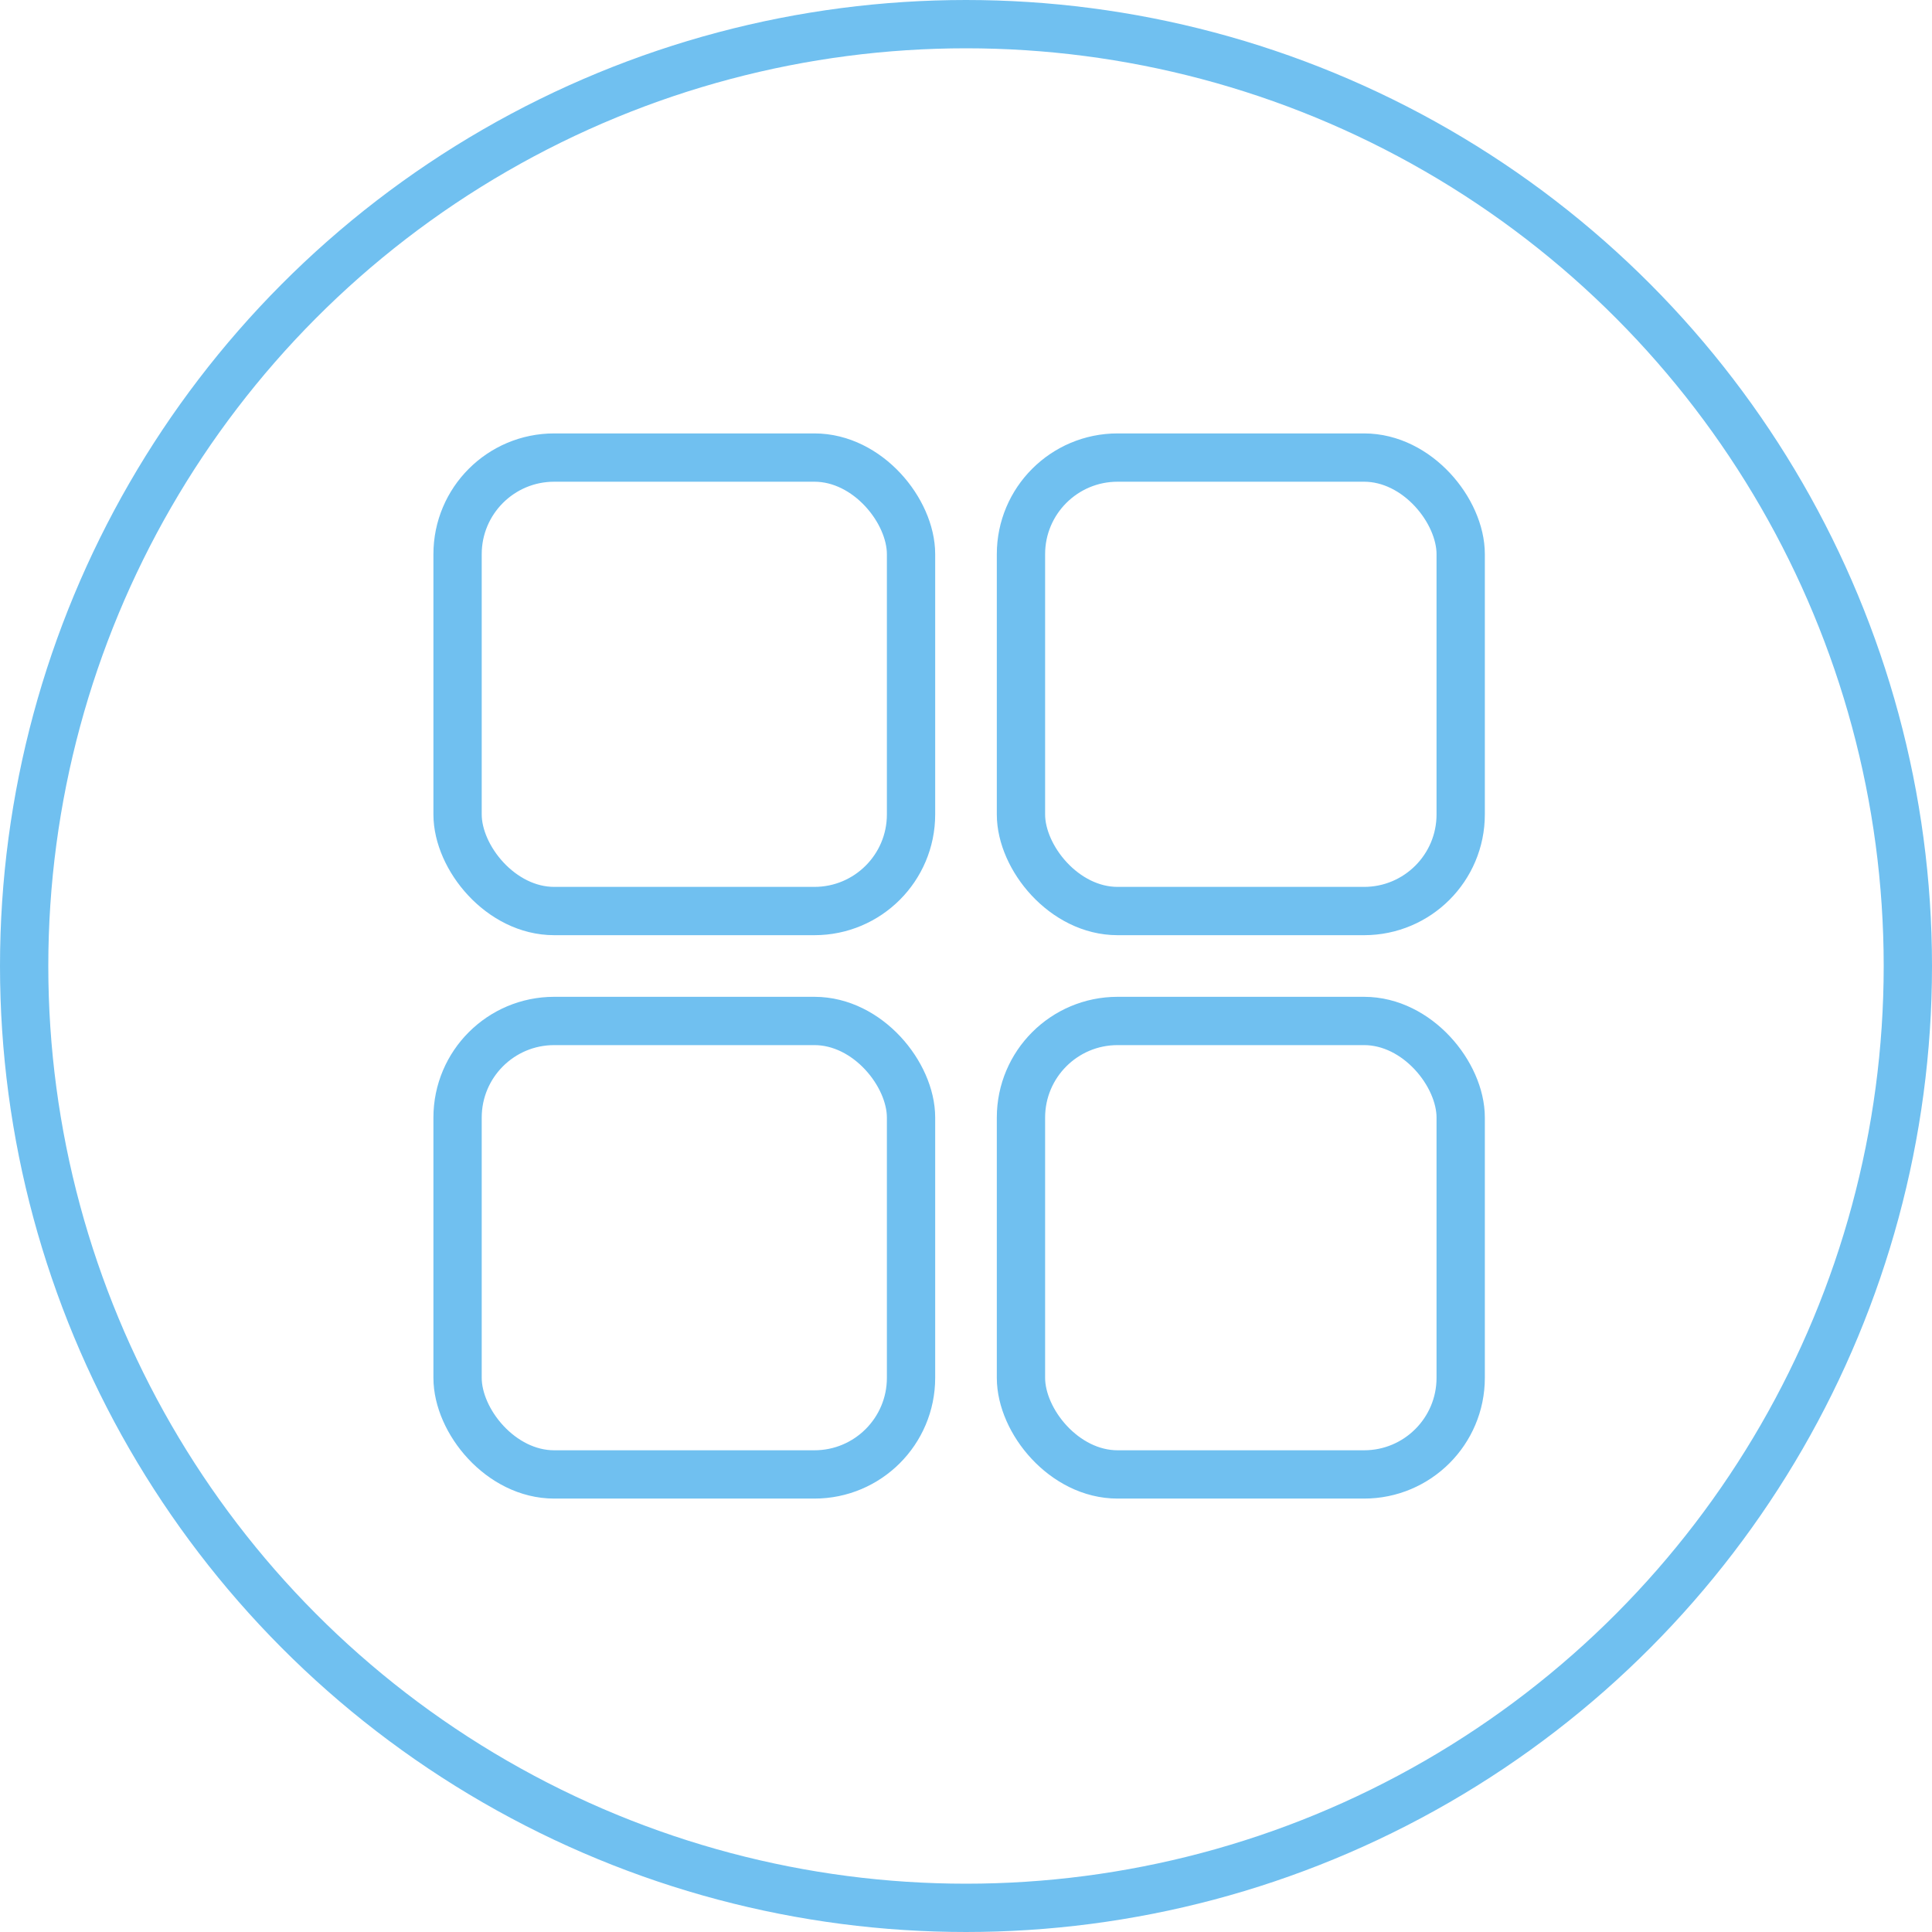 <?xml version="1.0" encoding="UTF-8"?> <svg xmlns="http://www.w3.org/2000/svg" xmlns:xlink="http://www.w3.org/1999/xlink" width="80px" height="80px" viewBox="0 0 80 80"><title>standard</title><g id="Design-Batch-3" stroke="none" stroke-width="1" fill="none" fill-rule="evenodd"><g id="Pricing-Calculator-v2" transform="translate(-161, -664)" stroke="#70C0F0" stroke-width="2"><g id="standard" transform="translate(161, 664)"><rect id="Rectangle_60" fill-rule="nonzero" x="18.947" y="18.947" width="18.777" height="18.777" rx="4"></rect><rect id="Rectangle_61" fill-rule="nonzero" x="42.276" y="18.947" width="18.208" height="18.777" rx="4"></rect><rect id="Rectangle_64" fill-rule="nonzero" x="18.947" y="42.276" width="18.777" height="18.777" rx="4"></rect><rect id="Rectangle_65" fill-rule="nonzero" x="42.276" y="42.276" width="18.208" height="18.777" rx="4"></rect><circle id="Oval-Copy-8" cx="40" cy="40" r="39"></circle></g></g></g></svg> 